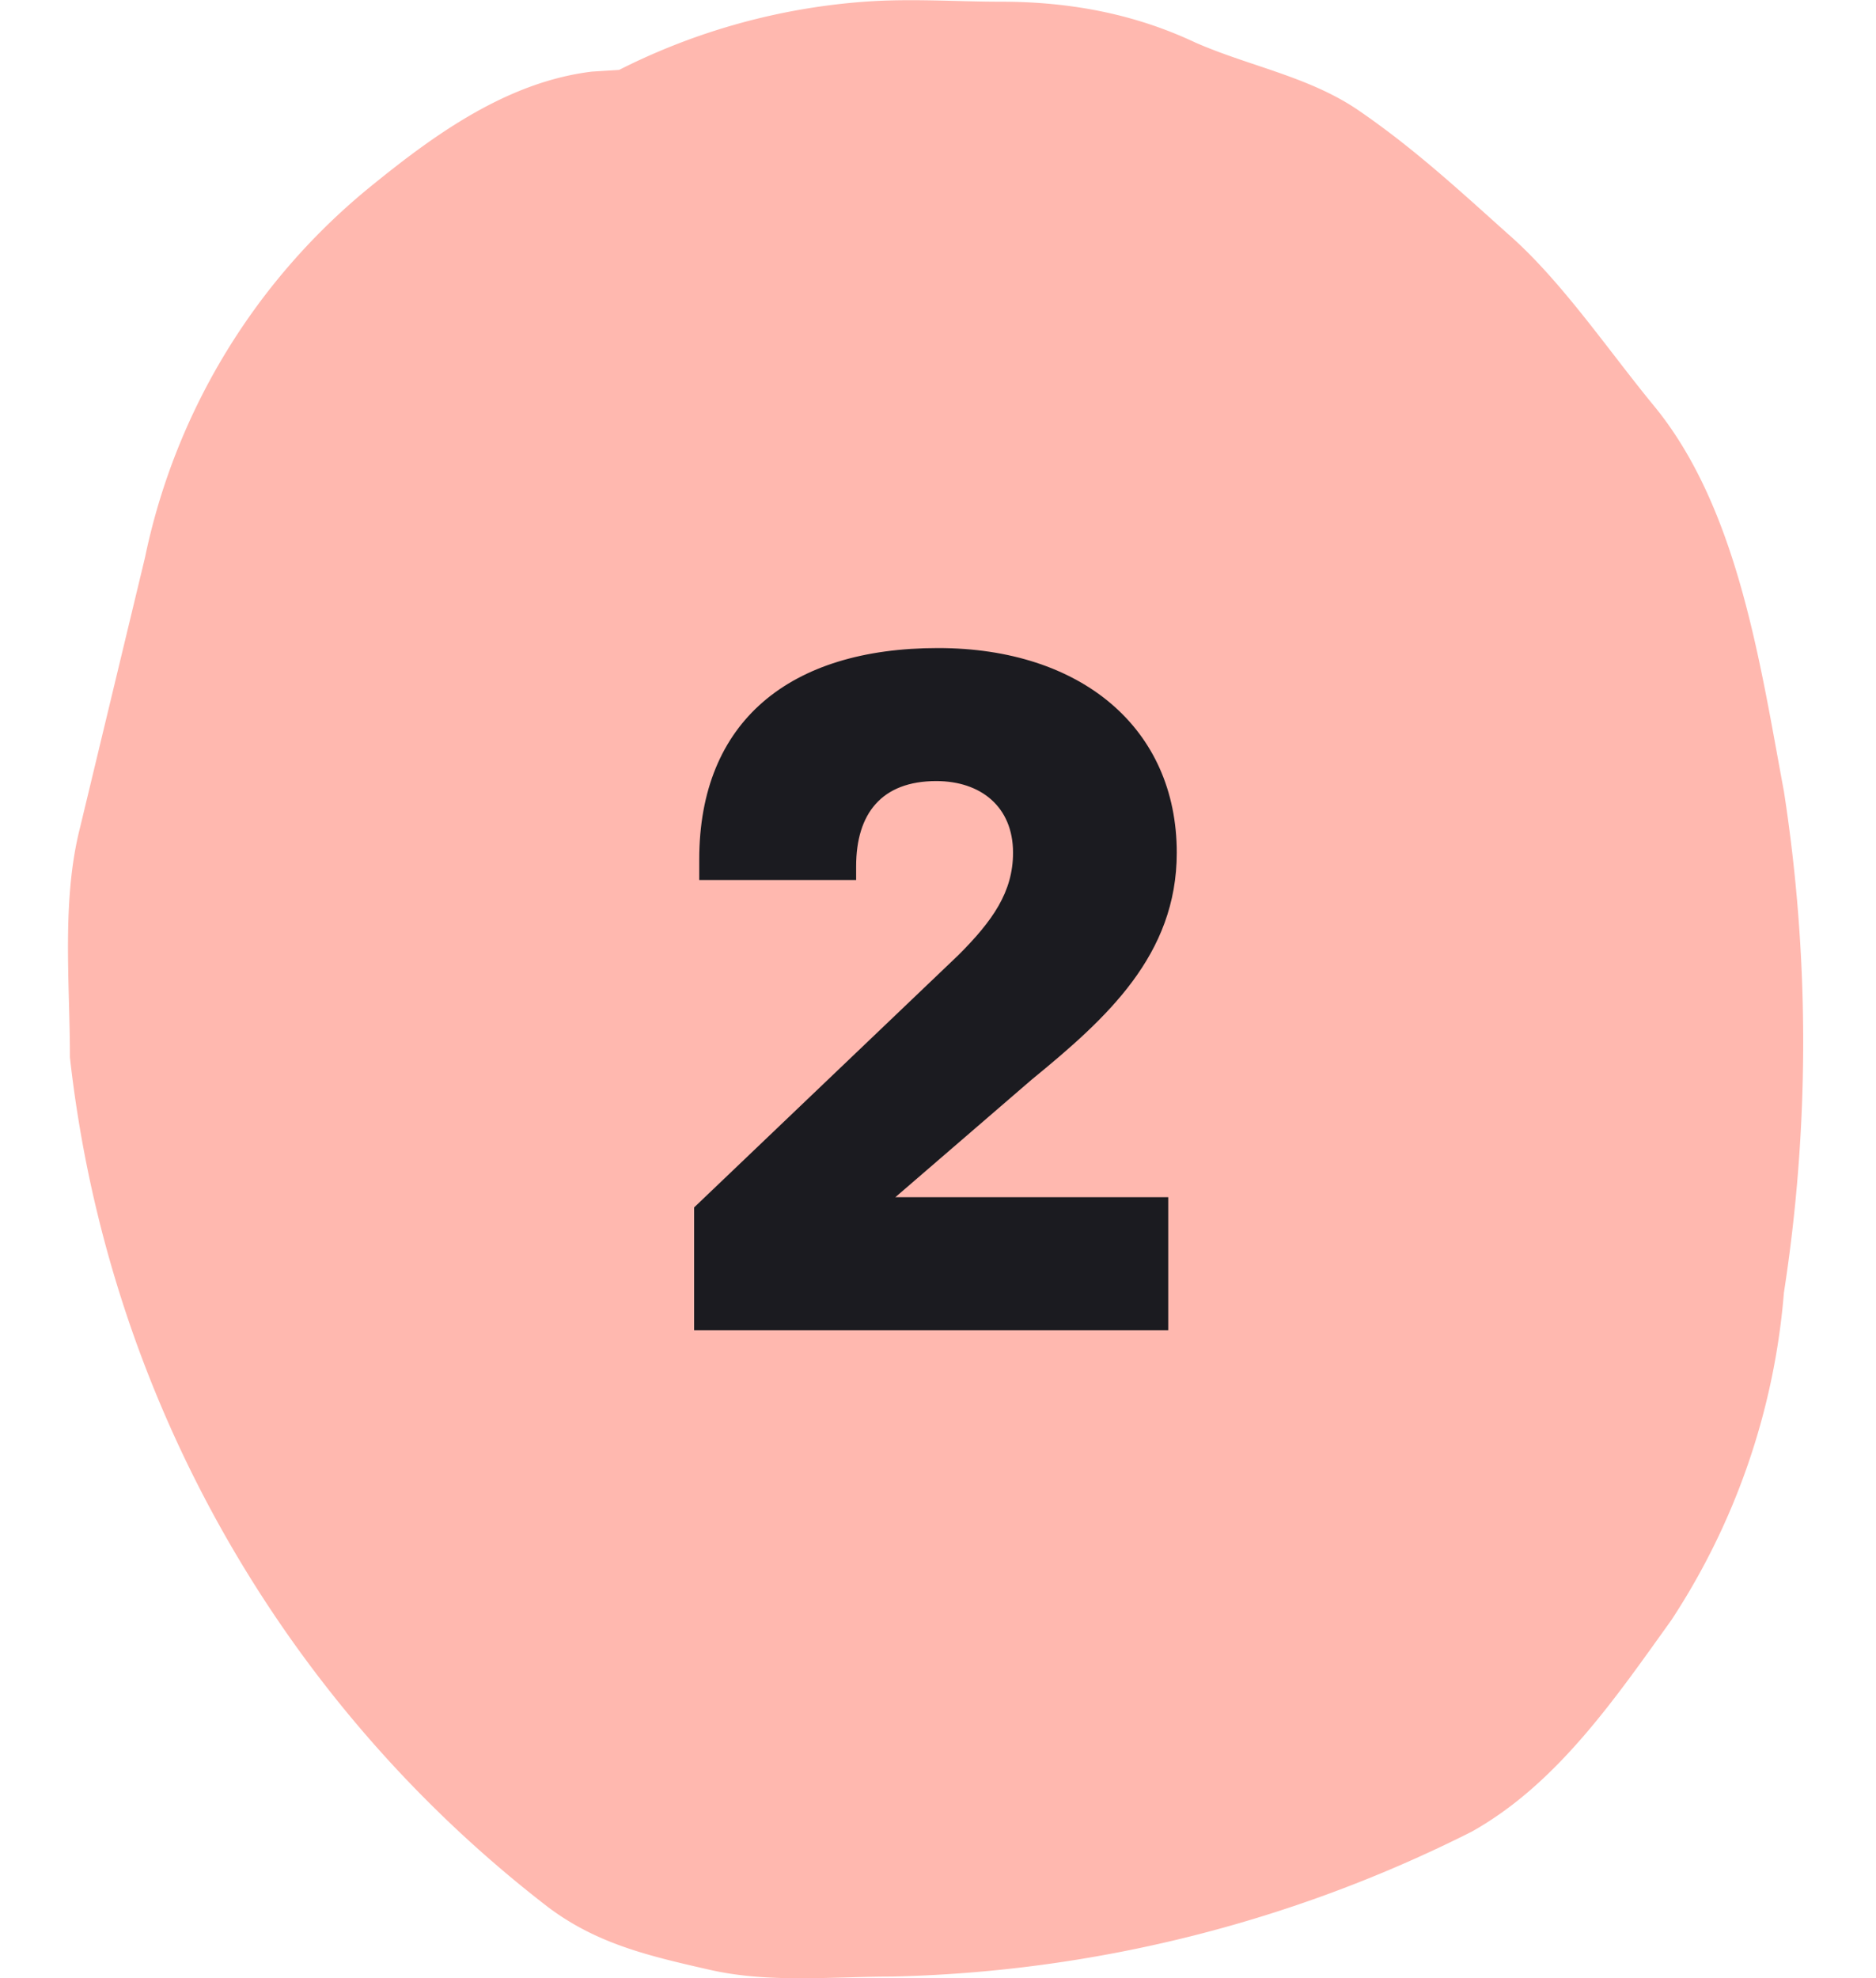 <svg width="110" height="116" viewBox="0 0 110 116" fill="none" xmlns="http://www.w3.org/2000/svg"><path d="M34.7 4.2l1.6-.1a38 38 0 0114.4-4c2.7-.2 5.4 0 8 0 4 0 7.8.7 11.4 2.4 3.2 1.4 6.7 2 9.6 4 3.2 2.2 5.8 4.6 8.7 7.2 3.1 2.7 5.8 6.7 8.5 10 5 6 6.3 15.2 7.7 22.7a96.1 96.1 0 010 29.4A41 41 0 0198 95c-3.3 4.6-6.7 9.6-11.7 12.4a79.4 79.4 0 01-34 8.5c-3.5 0-7.2.4-10.7-.4-3.5-.8-6.6-1.5-9.5-3.7A73.1 73.1 0 014.1 62c0-4.4-.5-9.2.6-13.5l3.8-15.8a38 38 0 0113.4-21.9c3.7-3 7.9-6 12.8-6.6z" fill="#FFB8AF"/><path d="M50.2 51.6v-.8c0-3.1 1.5-5 4.7-5 2.6 0 4.5 1.5 4.5 4.2 0 2.3-1.2 4-3.2 6L40.7 70.8V78h27.8v-7.8h-16l8-6.9C64.9 59.7 69 56 69 50c0-7.3-5.6-12-14-12C46.3 38 41 42.3 41 50.4v1.2h9.1z" fill="#1B1B20"/></svg>
